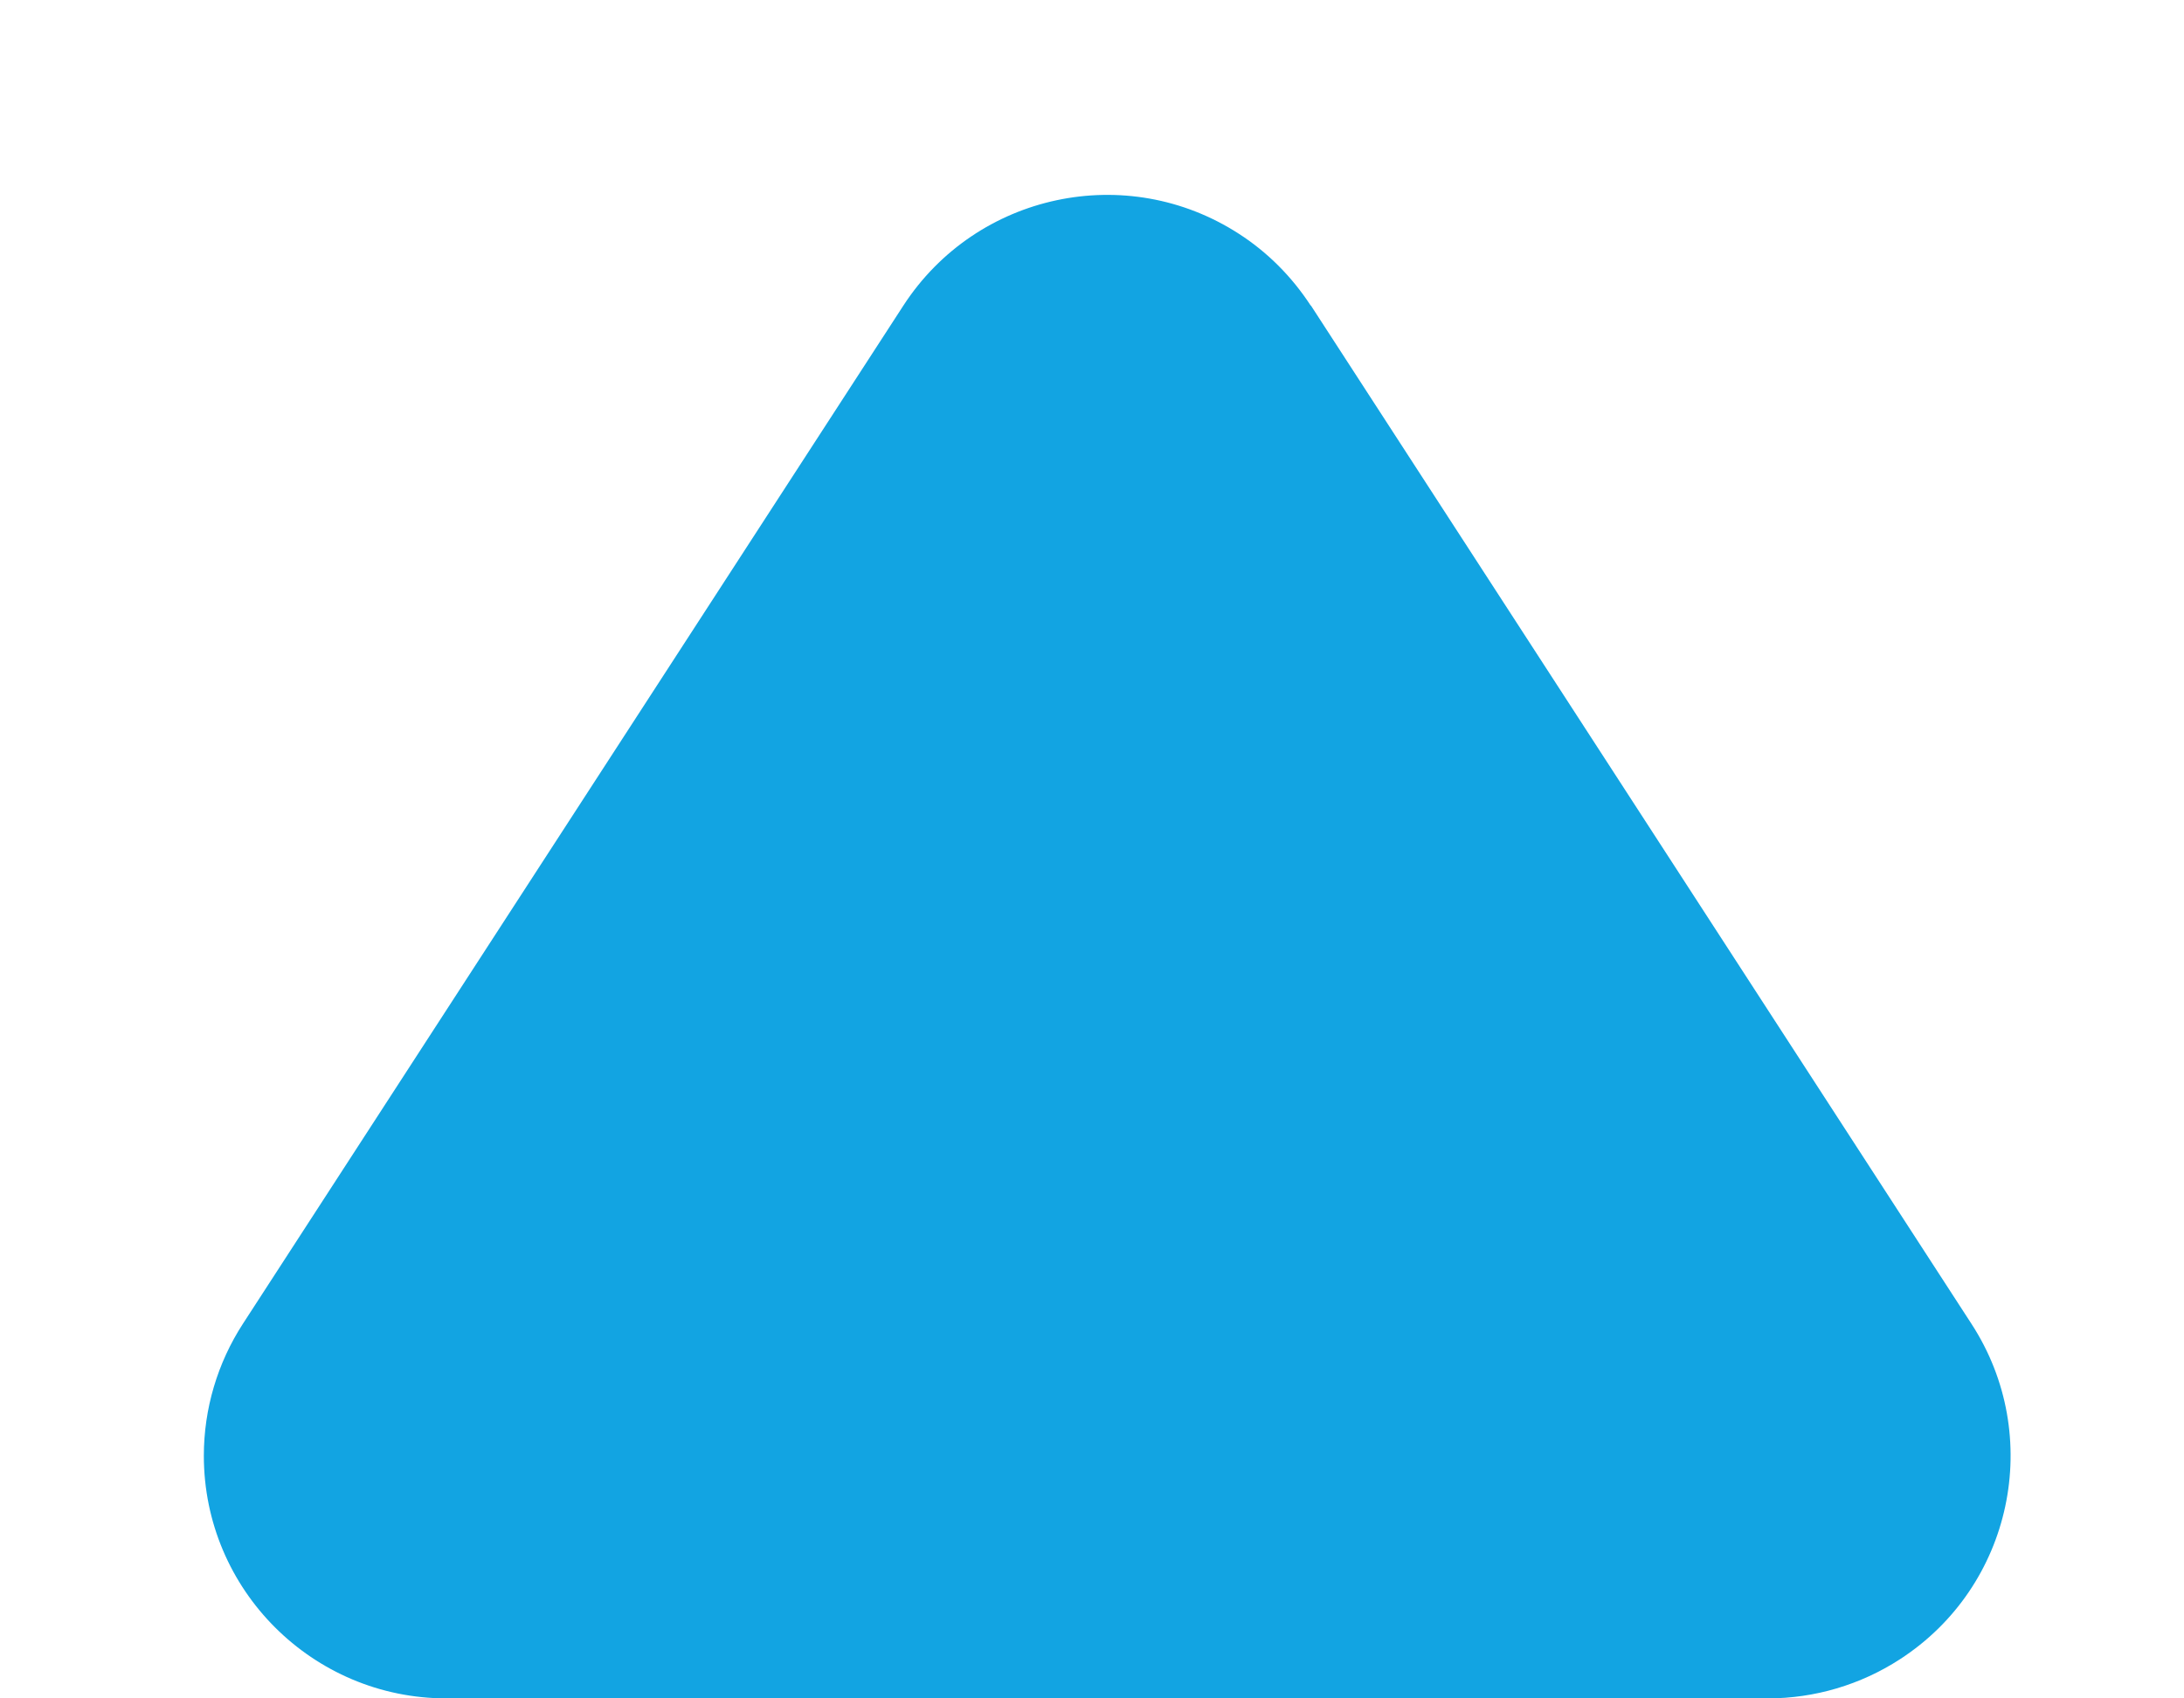 <svg height="7" viewBox="0 0 9 7" width="9" xmlns="http://www.w3.org/2000/svg"><path d="m483.402 1091.259 2.722 4.197c.301.463.169 1.083-.295 1.383-.162.105-.351.161-.544.161h-5.445c-.552 0-1-.448-1-1 0-.193.056-.382.161-.544l2.722-4.197c.301-.463.92-.595 1.383-.295.118.076.218.177.295.295z" fill="#12a4e2" fill-rule="evenodd" transform="translate(-478 -1090)"/></svg>